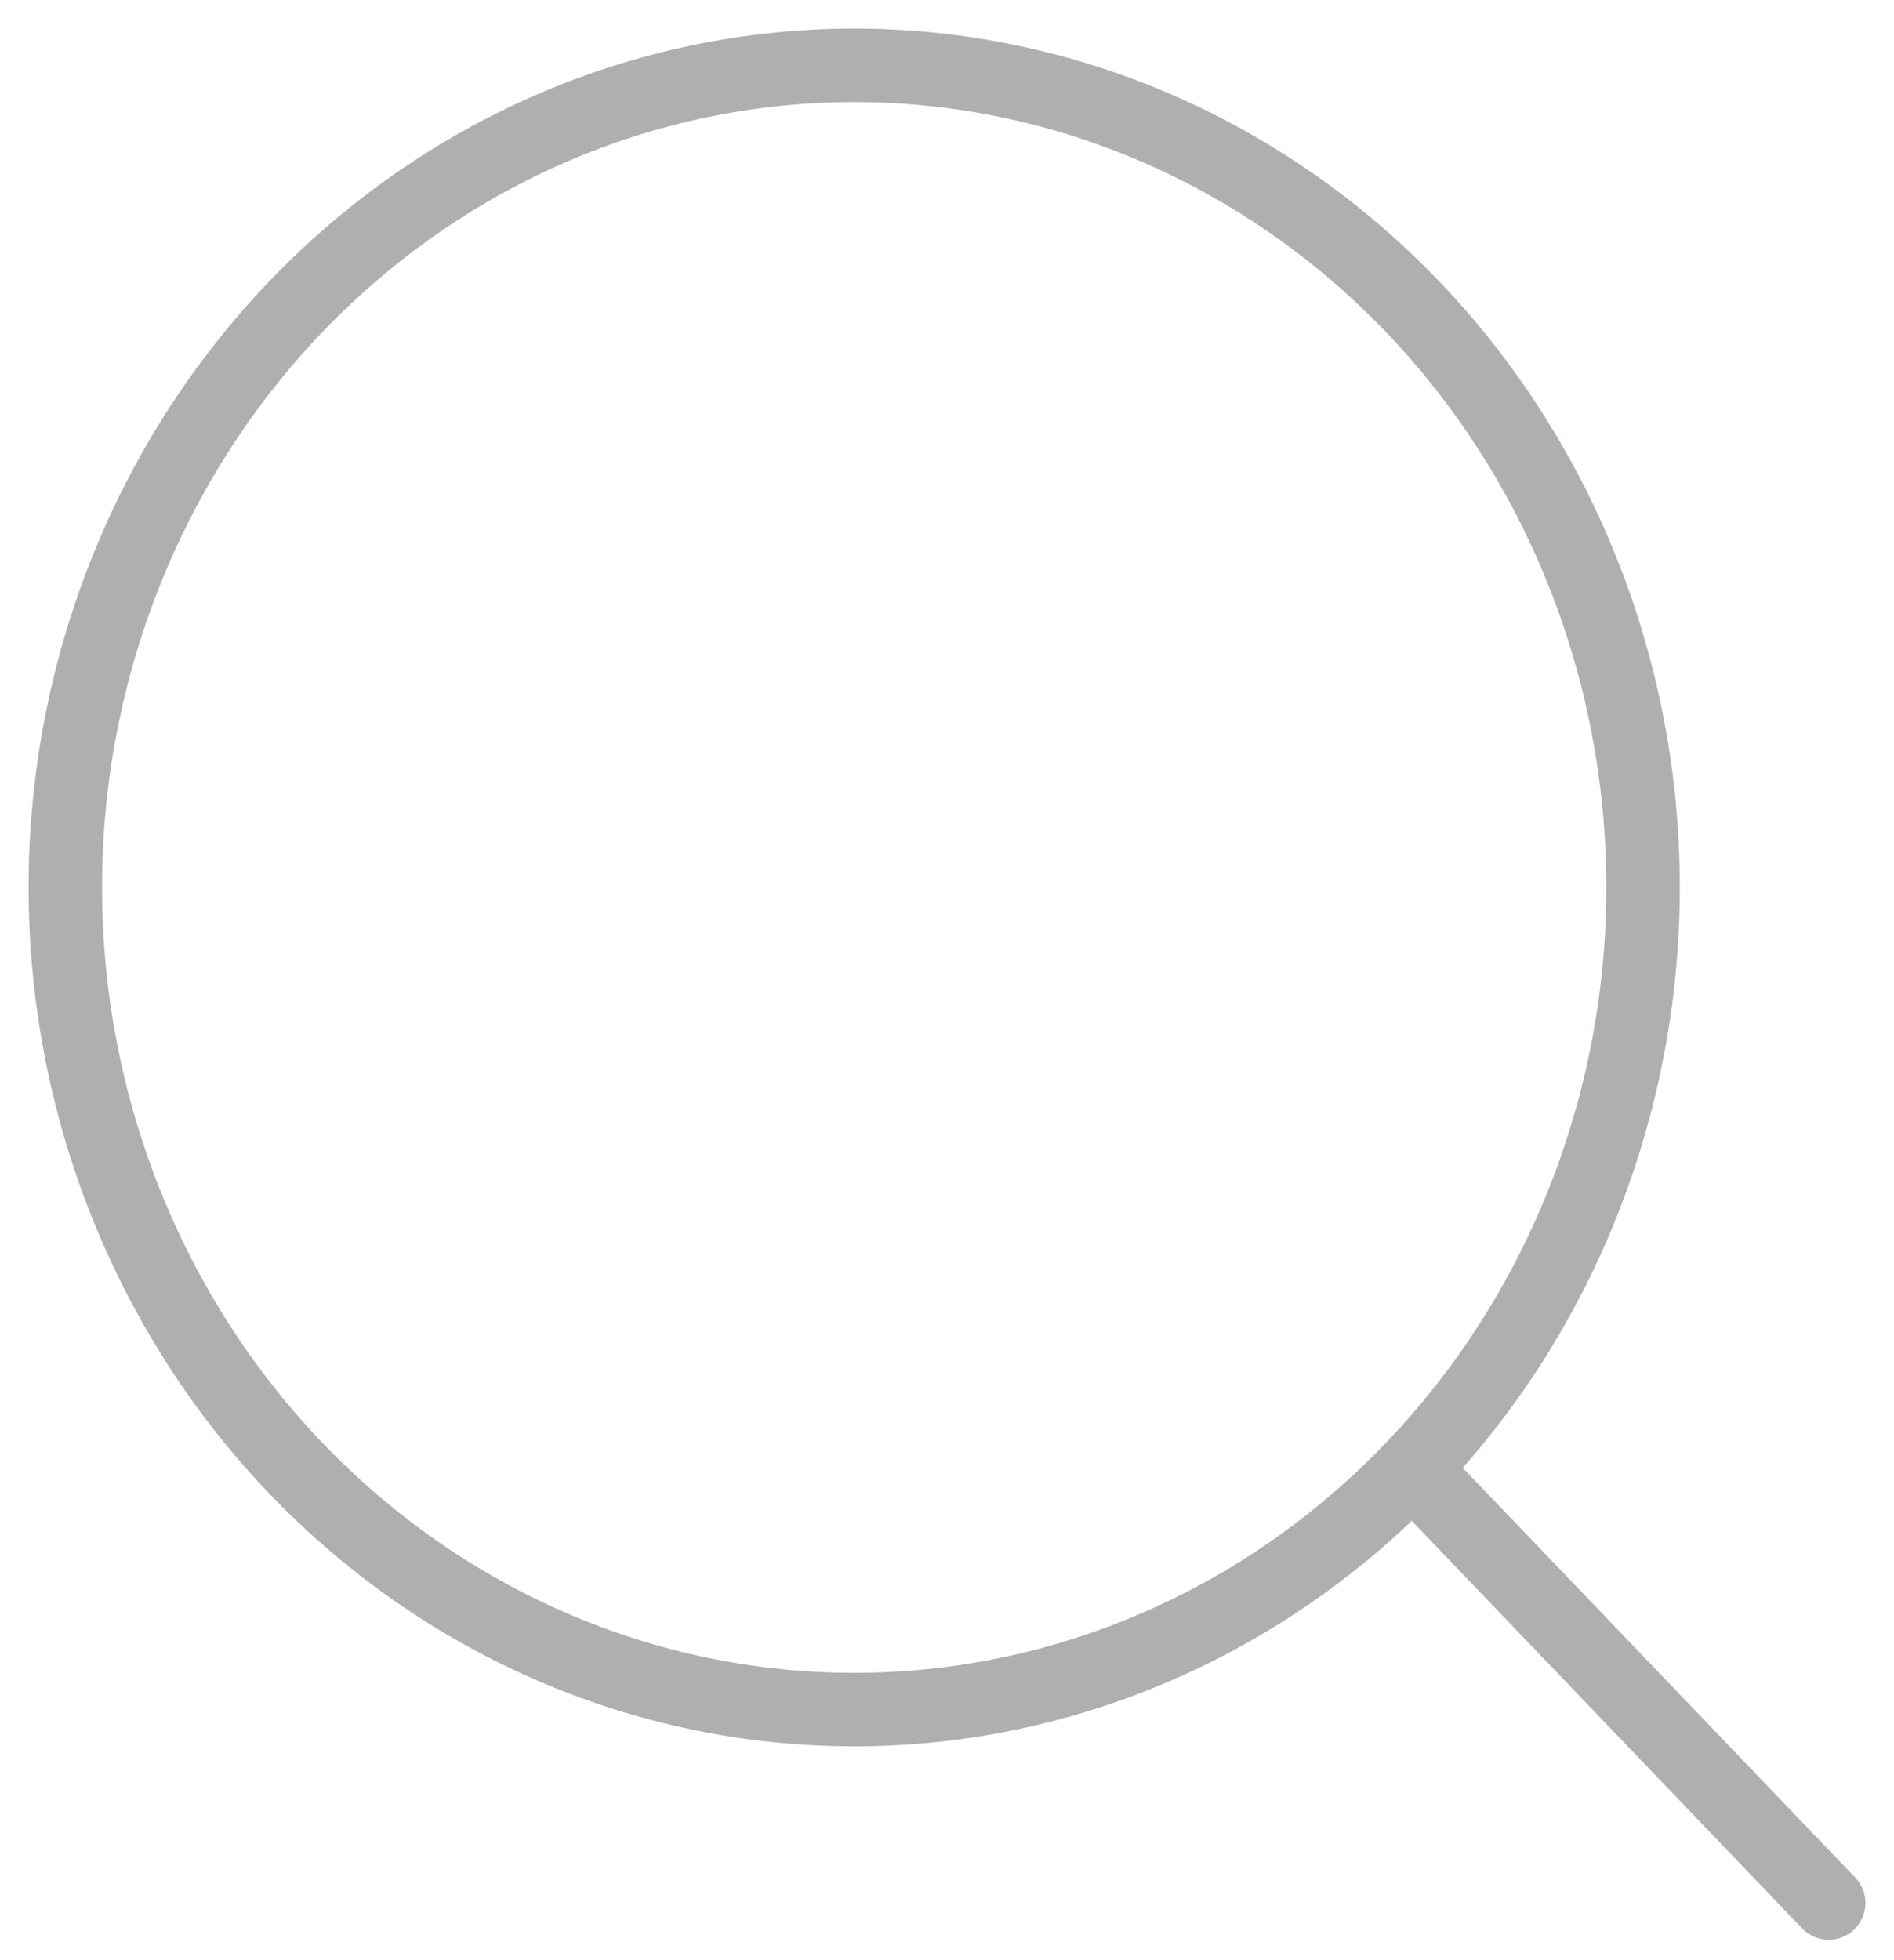 <svg width="29" height="30" viewBox="0 0 29 30" fill="none" xmlns="http://www.w3.org/2000/svg">
<path d="M28 29.125L21.625 22.473M25.158 13.582C25.158 16.919 23.885 20.12 21.62 22.479C19.355 24.839 16.282 26.165 13.079 26.165C9.875 26.165 6.803 24.839 4.538 22.479C2.273 20.12 1 16.919 1 13.582C1 10.245 2.273 7.045 4.538 4.685C6.803 2.326 9.875 1 13.079 1C16.282 1 19.355 2.326 21.62 4.685C23.885 7.045 25.158 10.245 25.158 13.582Z" stroke="#B1AEAE" stroke-width="1.125" stroke-linecap="round"/>
</svg>
